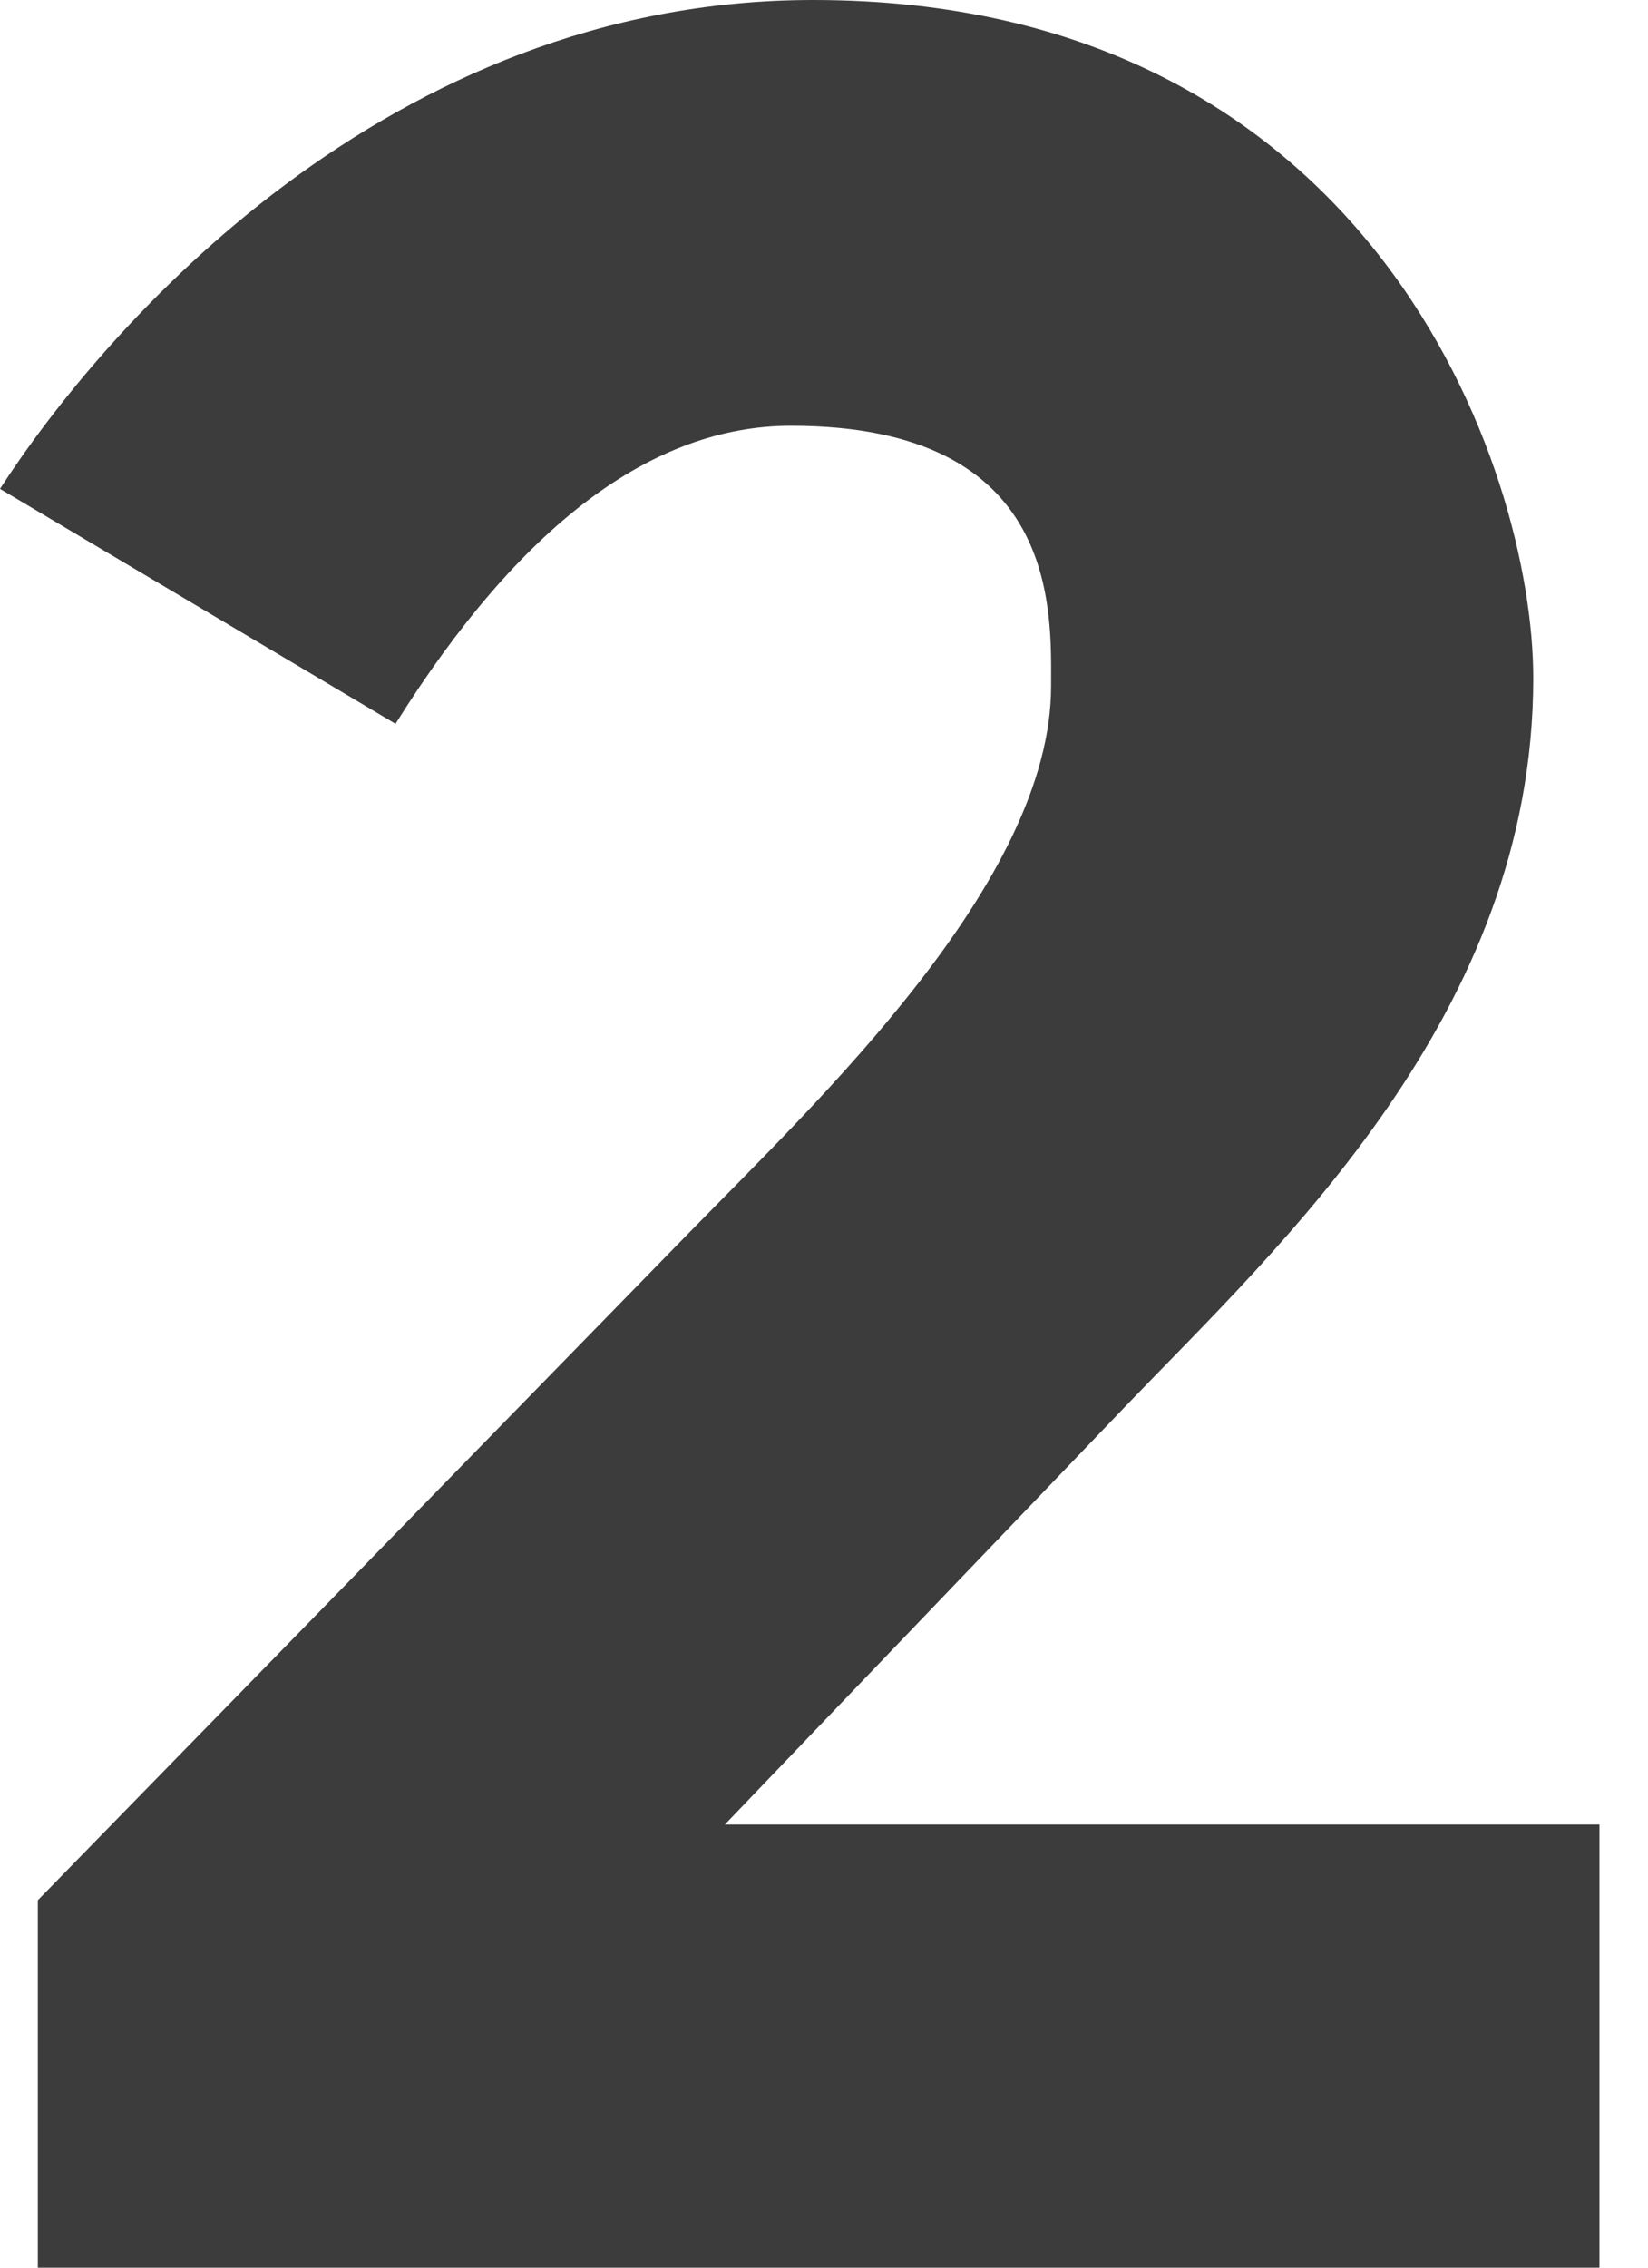 <?xml version="1.0" encoding="UTF-8"?> <svg xmlns="http://www.w3.org/2000/svg" width="24" height="33" viewBox="0 0 24 33" fill="none"> <path d="M10.556 26.552L16.385 20.47C18.657 18.106 22.329 14.756 22.329 9.868C22.329 6.816 19.988 0 11.841 0C5.645 0 1.515 4.773 0 7.114L5.76 10.533C7.573 7.642 9.501 6.196 11.52 6.196C15.444 6.196 15.307 8.904 15.307 9.983C15.307 12.828 11.91 16.018 10.006 17.969L0.551 27.653V33H23.293V26.552H10.556Z" fill="#3C3C3C"></path> </svg> 